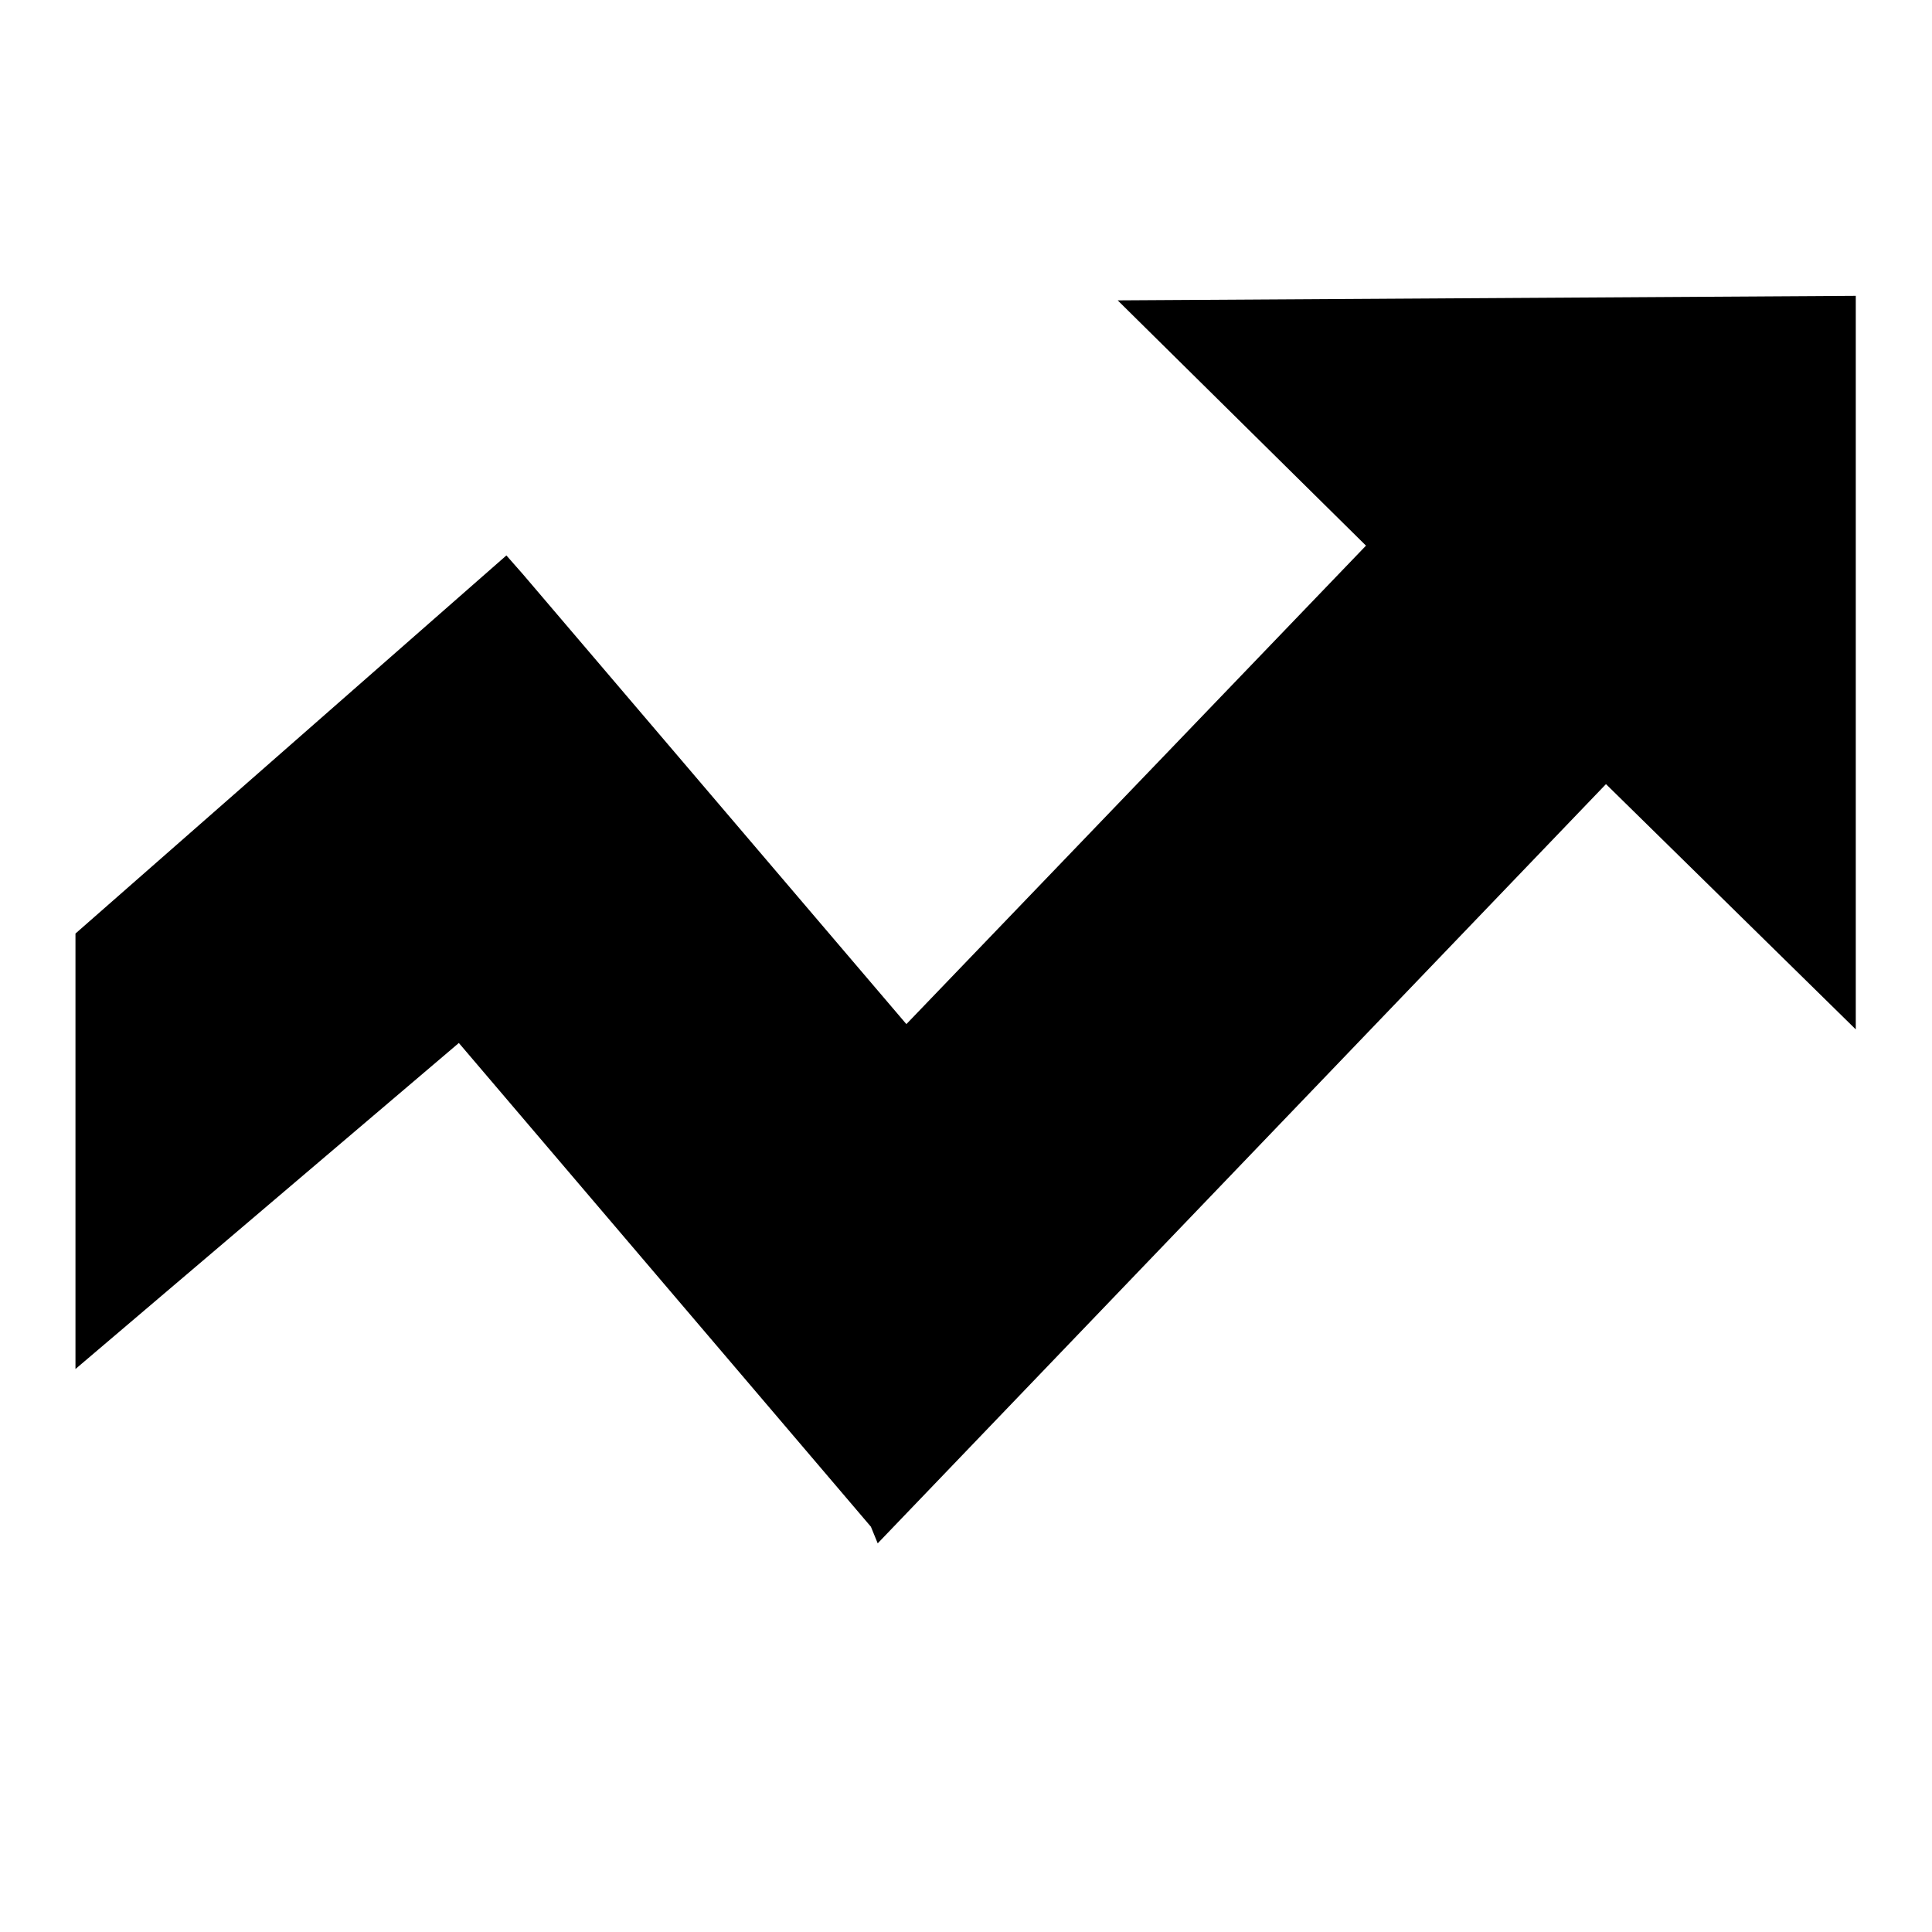 <?xml version="1.0" encoding="utf-8"?>
<!-- Svg Vector Icons : http://www.onlinewebfonts.com/icon -->
<!DOCTYPE svg PUBLIC "-//W3C//DTD SVG 1.1//EN" "http://www.w3.org/Graphics/SVG/1.1/DTD/svg11.dtd">
<svg version="1.1" xmlns="http://www.w3.org/2000/svg" xmlns:xlink="http://www.w3.org/1999/xlink" x="0px" y="0px" viewBox="0 0 256 256" enable-background="new 0 0 256 256" xml:space="preserve">
<g><g><path fill="#000000" d="M115.4,202.3l0.9,2.2l96.5-100.6l33.1,32.5V39.2l-97.8,0.6L181,72.3l-60.9,63.4L69.3,76.1l-2.2-2.5L10,123.7v57.7l50.8-43.2L115.4,202.3z"/><path fill="#000000" d="M217.3,216.8"/></g></g>
</svg>